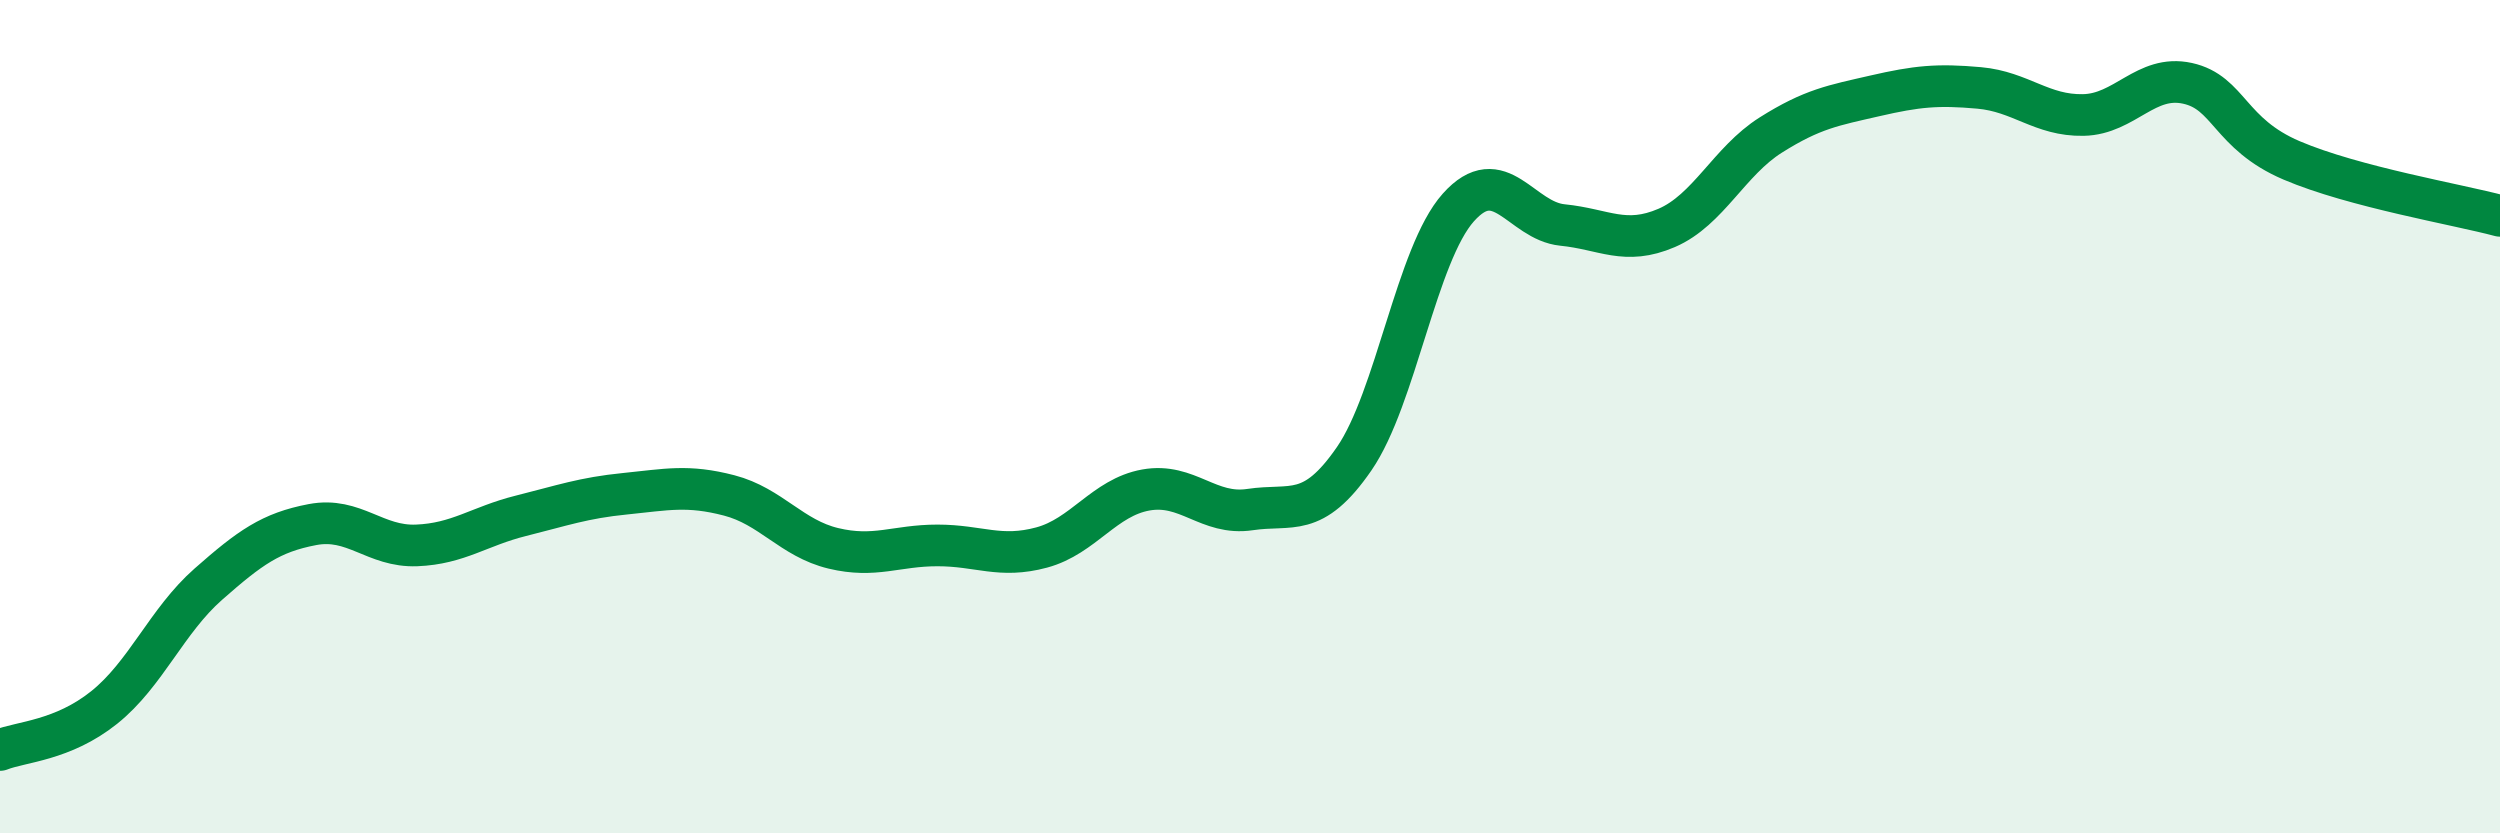 
    <svg width="60" height="20" viewBox="0 0 60 20" xmlns="http://www.w3.org/2000/svg">
      <path
        d="M 0,18 C 0.5,17.8 1.5,17.78 2.5,16.98 C 3.5,16.18 4,14.9 5,14.02 C 6,13.14 6.5,12.78 7.5,12.59 C 8.5,12.4 9,13.13 10,13.09 C 11,13.05 11.5,12.63 12.5,12.38 C 13.5,12.13 14,11.95 15,11.85 C 16,11.75 16.5,11.63 17.5,11.89 C 18.5,12.15 19,12.92 20,13.16 C 21,13.4 21.5,13.09 22.5,13.09 C 23.5,13.09 24,13.41 25,13.14 C 26,12.87 26.5,11.94 27.5,11.76 C 28.5,11.58 29,12.38 30,12.23 C 31,12.08 31.5,12.46 32.5,11.01 C 33.5,9.56 34,6.1 35,4.98 C 36,3.86 36.5,5.3 37.5,5.4 C 38.5,5.5 39,5.9 40,5.47 C 41,5.04 41.5,3.87 42.5,3.24 C 43.5,2.61 44,2.53 45,2.3 C 46,2.07 46.5,2.02 47.5,2.11 C 48.5,2.2 49,2.78 50,2.76 C 51,2.74 51.5,1.78 52.5,2 C 53.5,2.22 53.5,3.21 55,3.85 C 56.5,4.49 59,4.91 60,5.18L60 20L0 20Z"
        fill="#008740"
        opacity="0.1"
        stroke-linecap="round"
        stroke-linejoin="round"
      />
      <path
        d="M 0,18 C 0.5,17.8 1.5,17.78 2.5,16.98 C 3.5,16.18 4,14.9 5,14.02 C 6,13.14 6.5,12.78 7.5,12.59 C 8.5,12.4 9,13.13 10,13.09 C 11,13.05 11.5,12.63 12.5,12.38 C 13.5,12.13 14,11.95 15,11.85 C 16,11.75 16.5,11.63 17.5,11.89 C 18.5,12.15 19,12.92 20,13.16 C 21,13.4 21.5,13.09 22.5,13.09 C 23.5,13.09 24,13.41 25,13.14 C 26,12.87 26.5,11.94 27.5,11.76 C 28.5,11.58 29,12.38 30,12.23 C 31,12.08 31.5,12.46 32.5,11.01 C 33.5,9.56 34,6.1 35,4.98 C 36,3.86 36.5,5.3 37.5,5.4 C 38.5,5.5 39,5.9 40,5.47 C 41,5.04 41.5,3.87 42.5,3.24 C 43.5,2.61 44,2.53 45,2.3 C 46,2.07 46.5,2.02 47.5,2.11 C 48.5,2.2 49,2.78 50,2.76 C 51,2.74 51.5,1.78 52.5,2 C 53.5,2.22 53.5,3.21 55,3.85 C 56.5,4.49 59,4.91 60,5.18"
        stroke="#008740"
        stroke-width="1"
        fill="none"
        stroke-linecap="round"
        stroke-linejoin="round"
      />
    </svg>
  